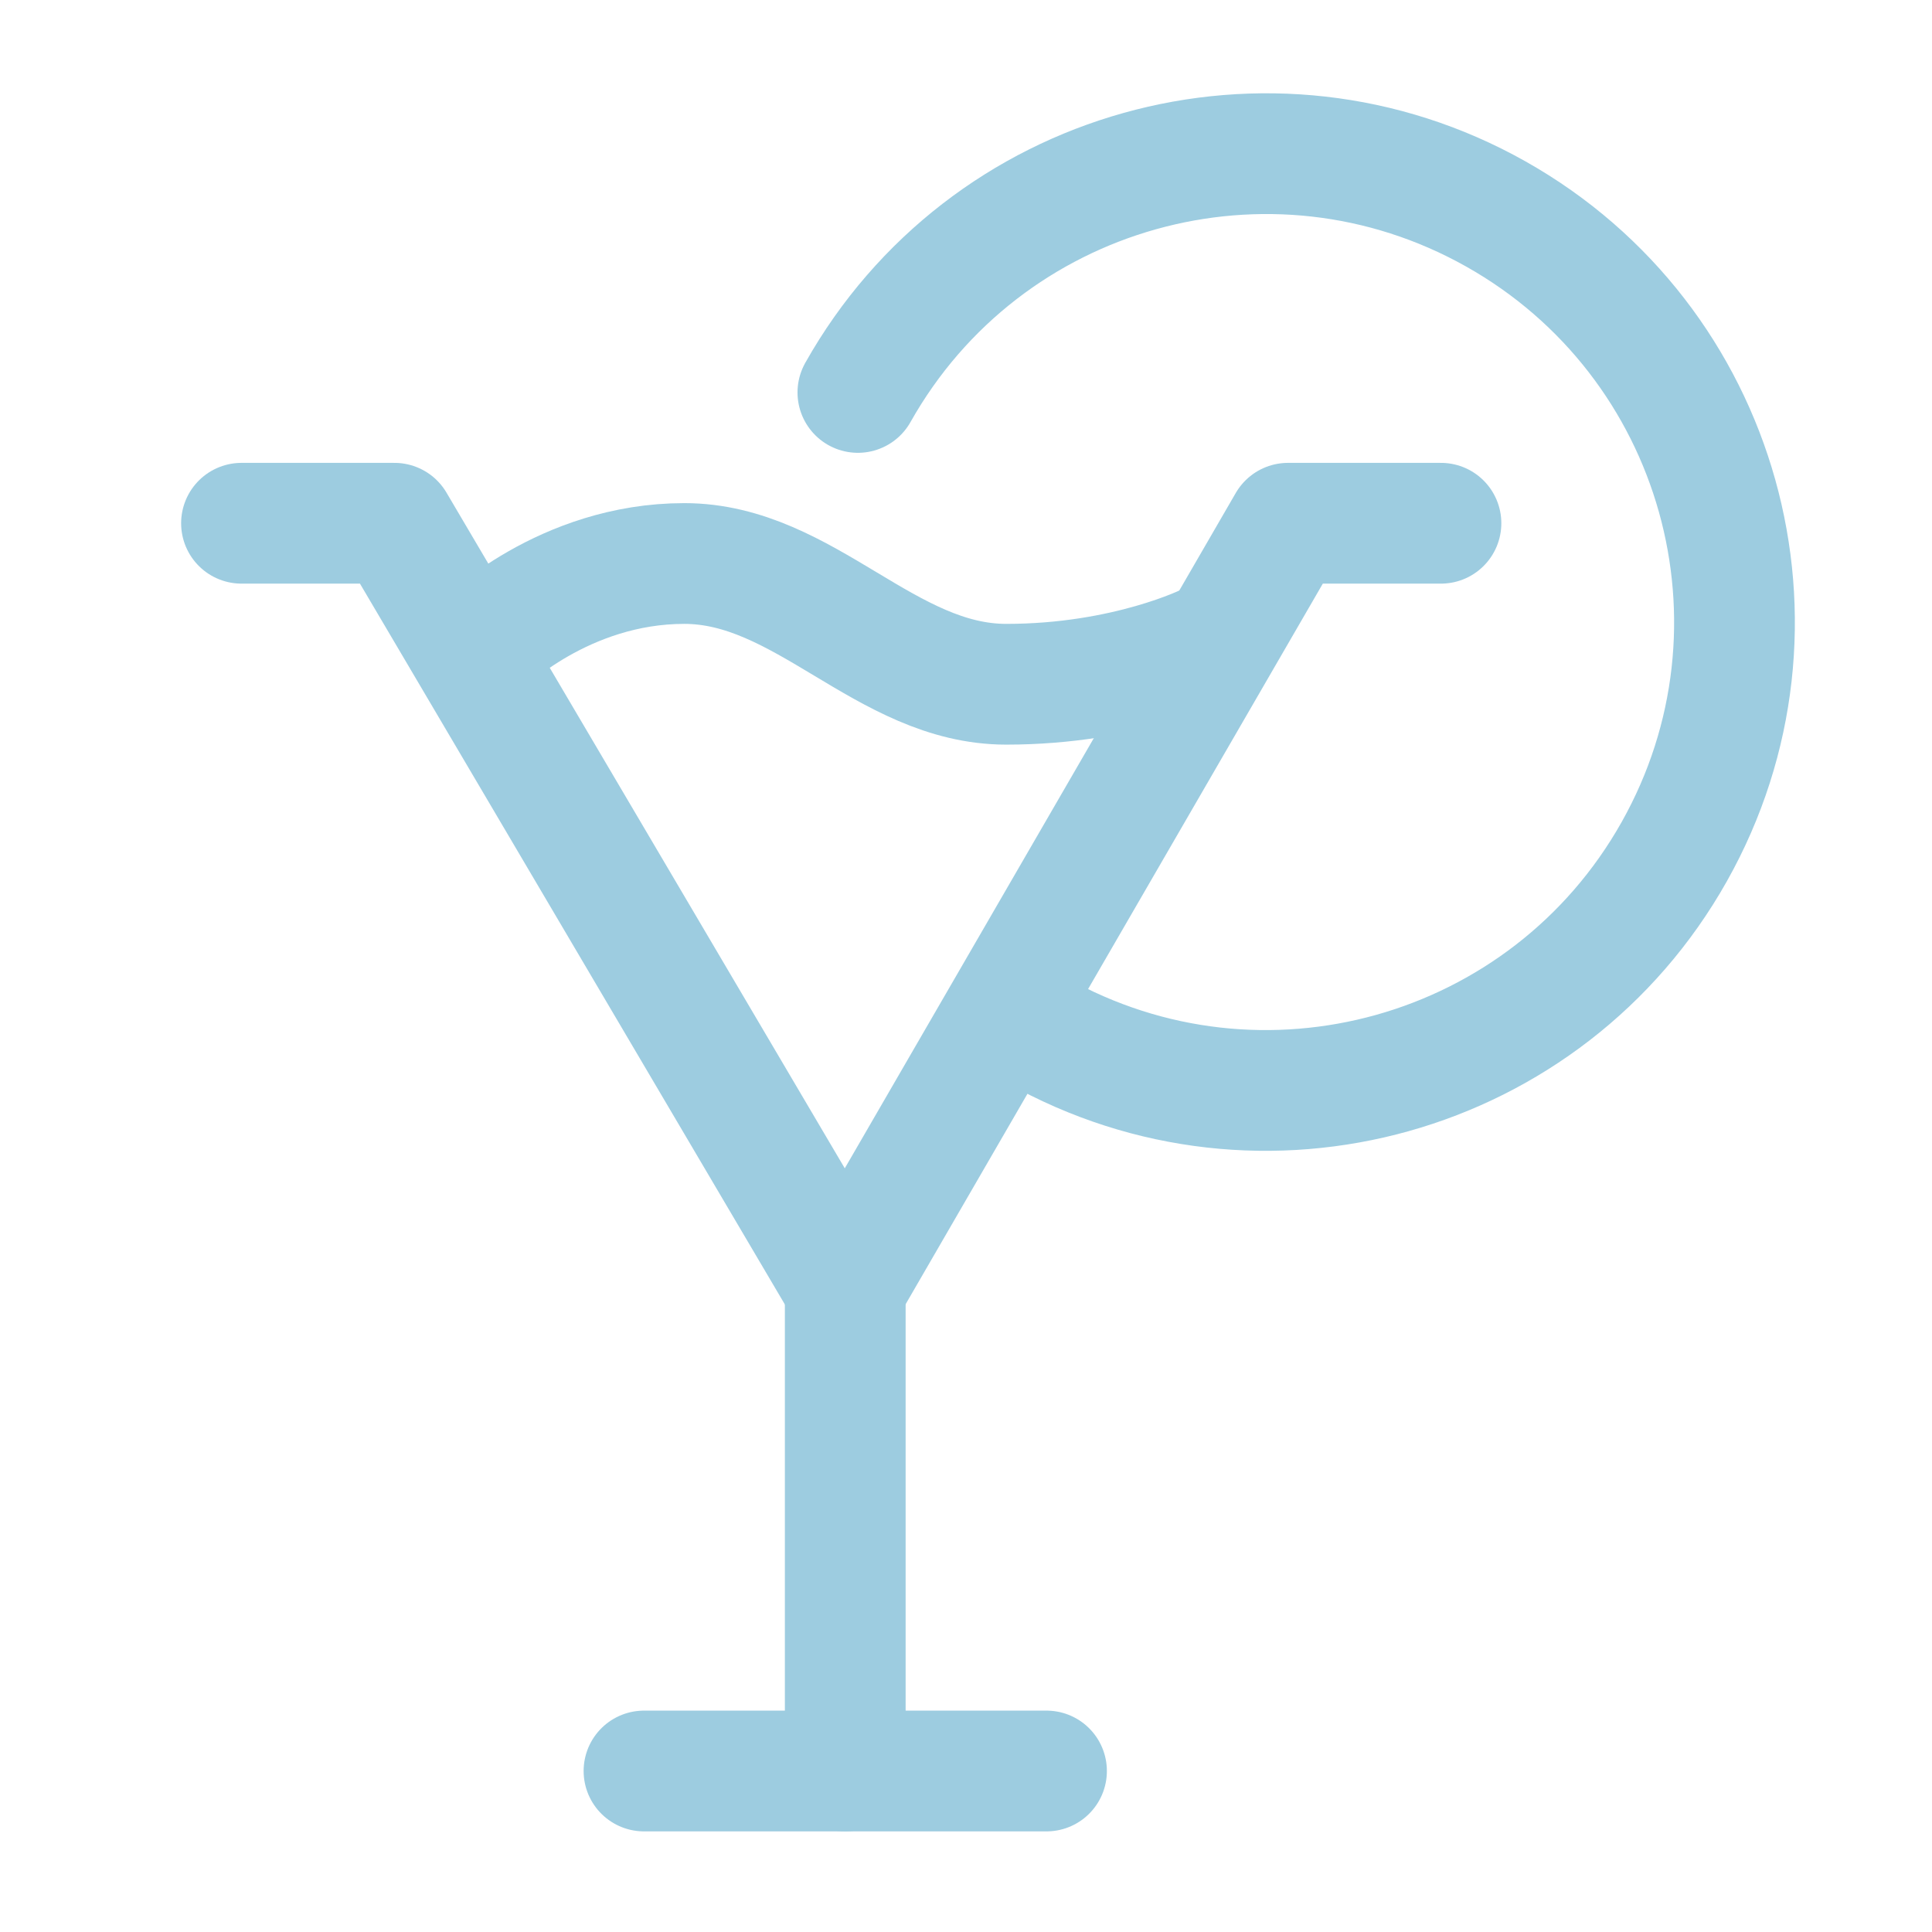 <svg width="24" height="24" viewBox="0 0 24 24" fill="none" xmlns="http://www.w3.org/2000/svg">
<g clip-path="url(#clip0_75_2164)">
<mask id="mask0_75_2164" style="mask-type:luminance" maskUnits="userSpaceOnUse" x="0" y="0" width="24" height="24">
<path d="M24 0H0V24H24V0Z" fill="white"/>
</mask>
<g mask="url(#mask0_75_2164)">
<path d="M17.9 6.5H16L10.5 16L4.9 6.5H3" stroke="#9DCCE0" stroke-width="1.5" stroke-linecap="round" stroke-linejoin="round"/>
<path d="M12.876 12.798C15.676 14.373 19.223 13.38 20.798 10.58C22.374 7.779 21.38 4.232 18.58 2.657C15.78 1.082 12.232 2.075 10.657 4.875" stroke="#9DCCE0" stroke-width="1.5" stroke-linecap="round"/>
<path d="M13 22H8" stroke="#9DCCE0" stroke-width="1.5" stroke-linecap="round" stroke-linejoin="round"/>
<path d="M10.5 22V16" stroke="#9DCCE0" stroke-width="1.5" stroke-linecap="round" stroke-linejoin="round"/>
<path d="M6 8C6 8 7 7 8.5 7C10 7 11 8.5 12.5 8.5C14 8.5 15 8 15 8" stroke="#9DCCE0" stroke-width="1.5" stroke-linecap="round" stroke-linejoin="round"/>
</g>
</g>
<defs>
<clipPath id="clip0_75_2164">
<rect width="24" height="24" fill="white"/>
</clipPath>
</defs>
</svg>

